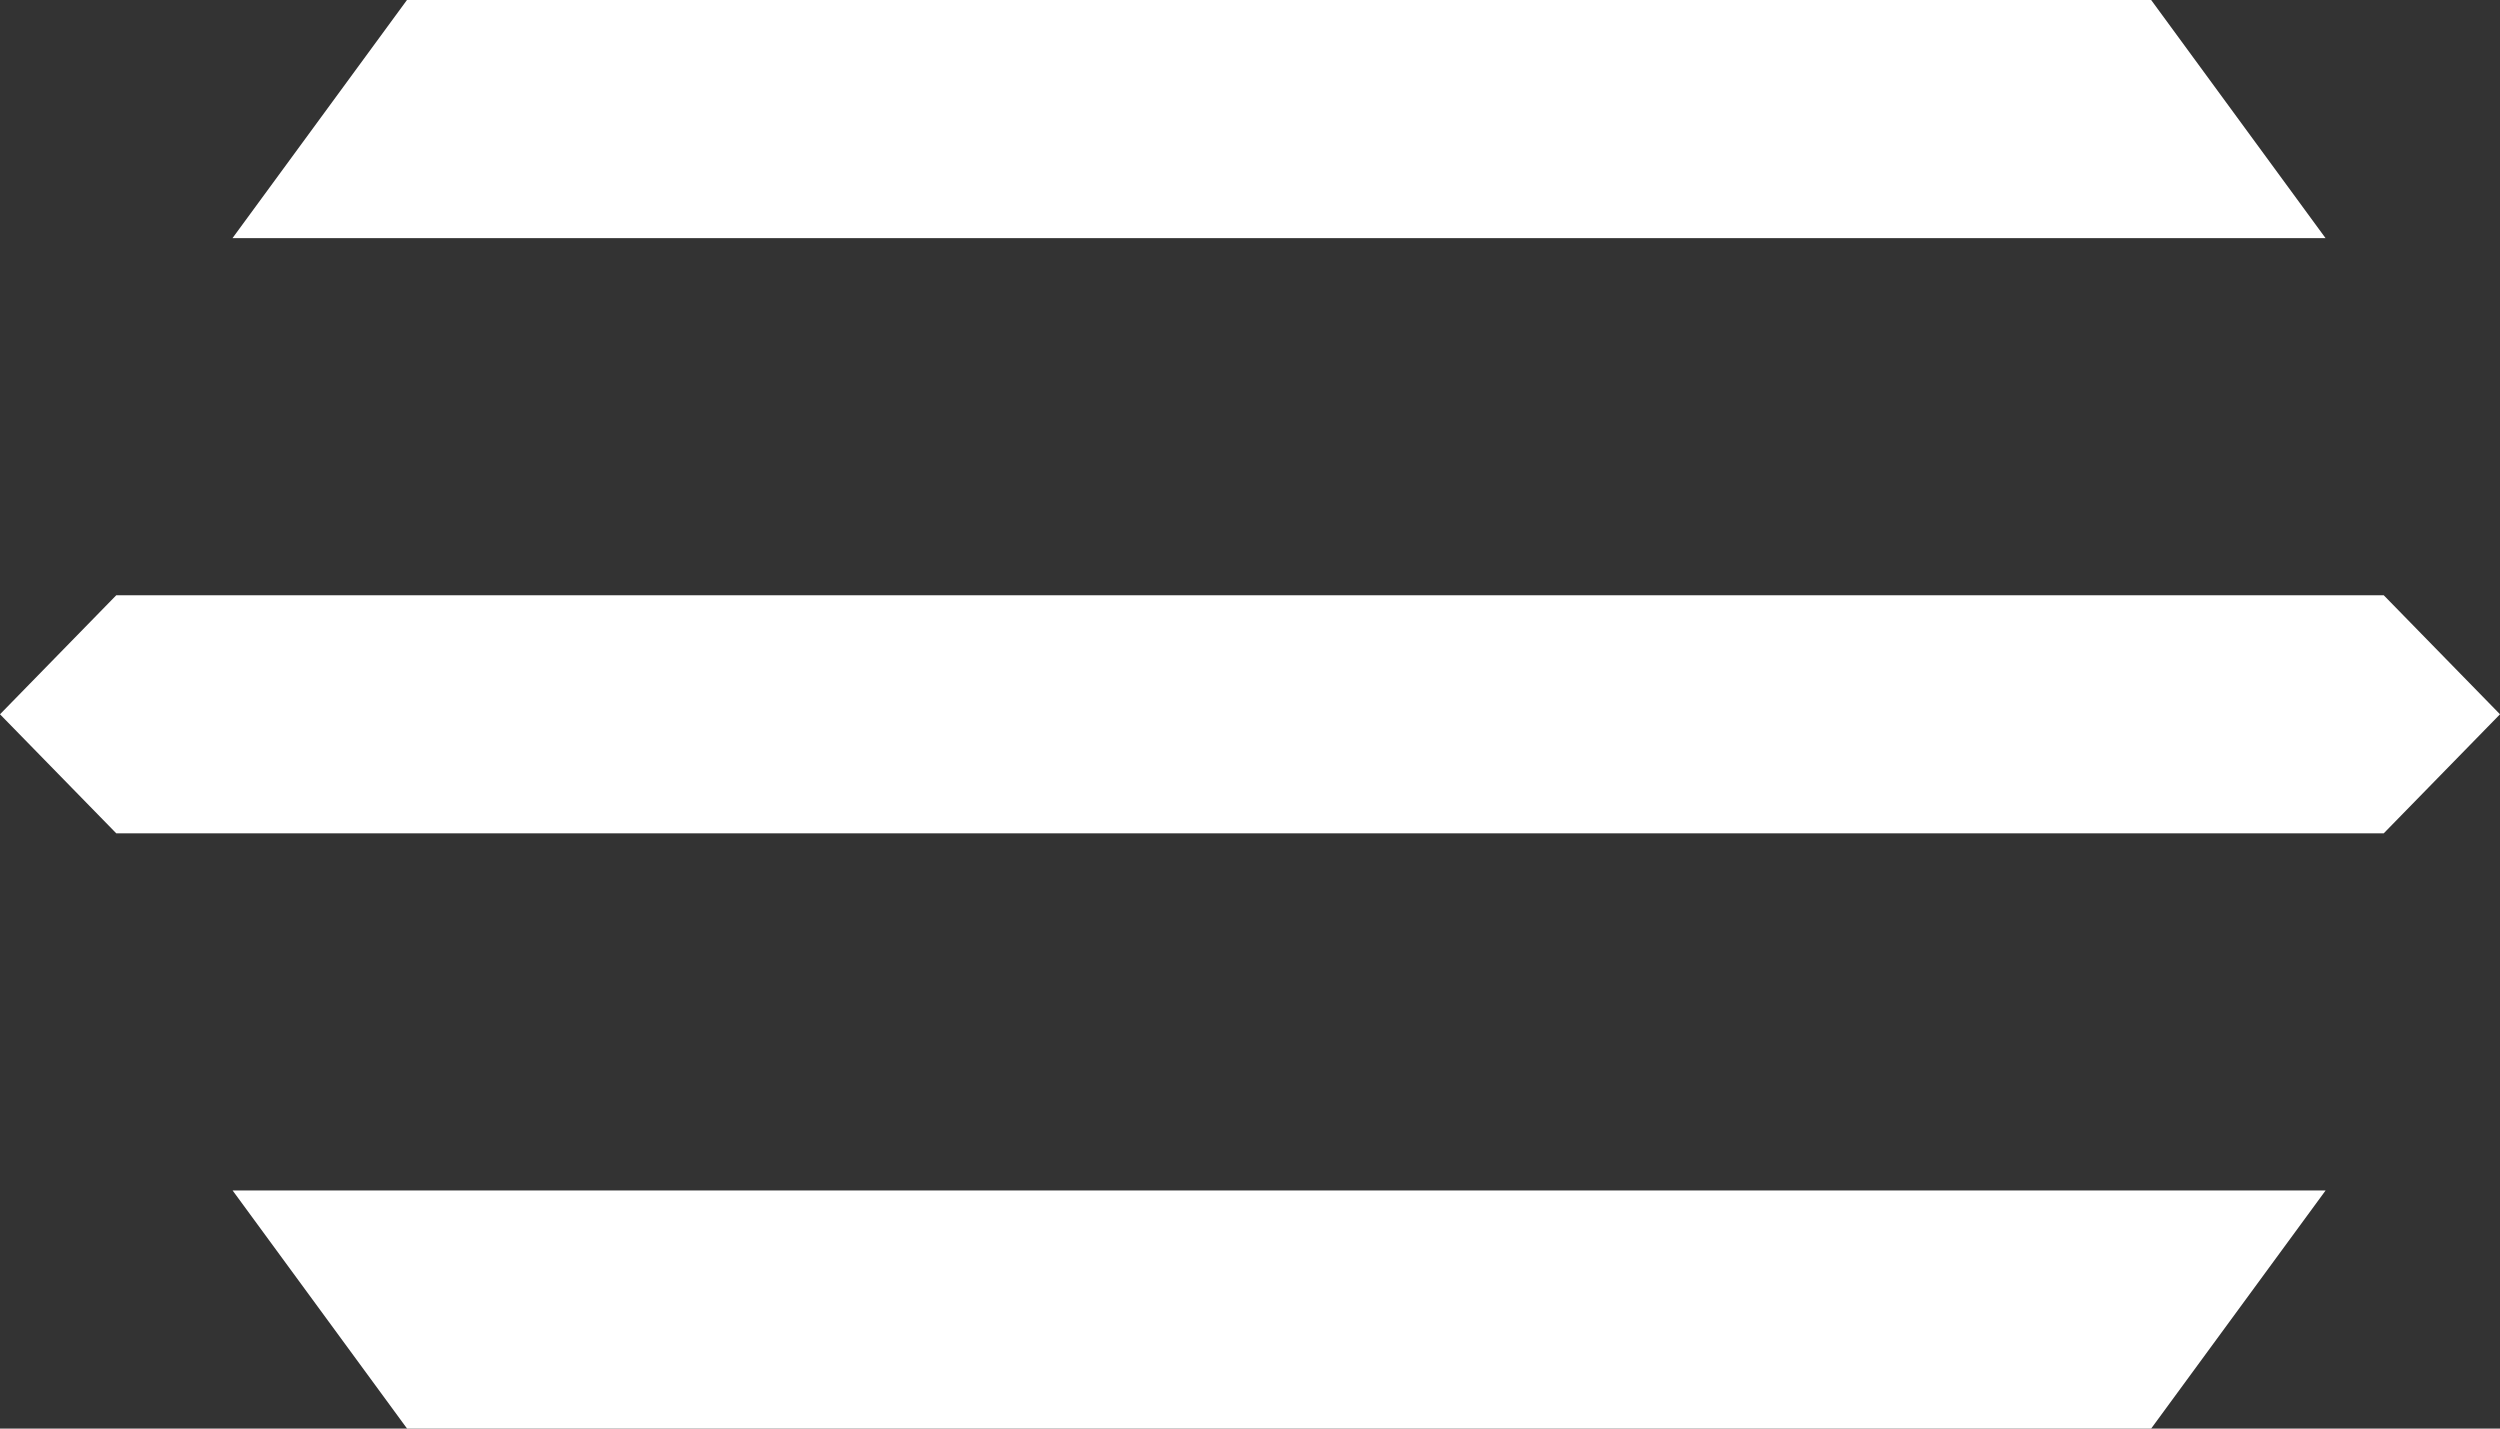 <svg width="28" height="16" viewBox="0 0 28 16" fill="none" xmlns="http://www.w3.org/2000/svg">
<rect x="0" y="0" width="28" height="16" fill="#333333" stroke="none"/>
<path d="M4.558 0H24.093L26.046 2.667H2.604L4.558 0Z" fill="white"/>
<path d="M24.093 16L4.559 16L2.605 13.333L26.047 13.333L24.093 16Z" fill="white"/>
<path d="M26.698 9.333L1.302 9.333L0 8L1.302 6.667L26.698 6.667L28 8L26.698 9.333Z" fill="white"/>
</svg>
